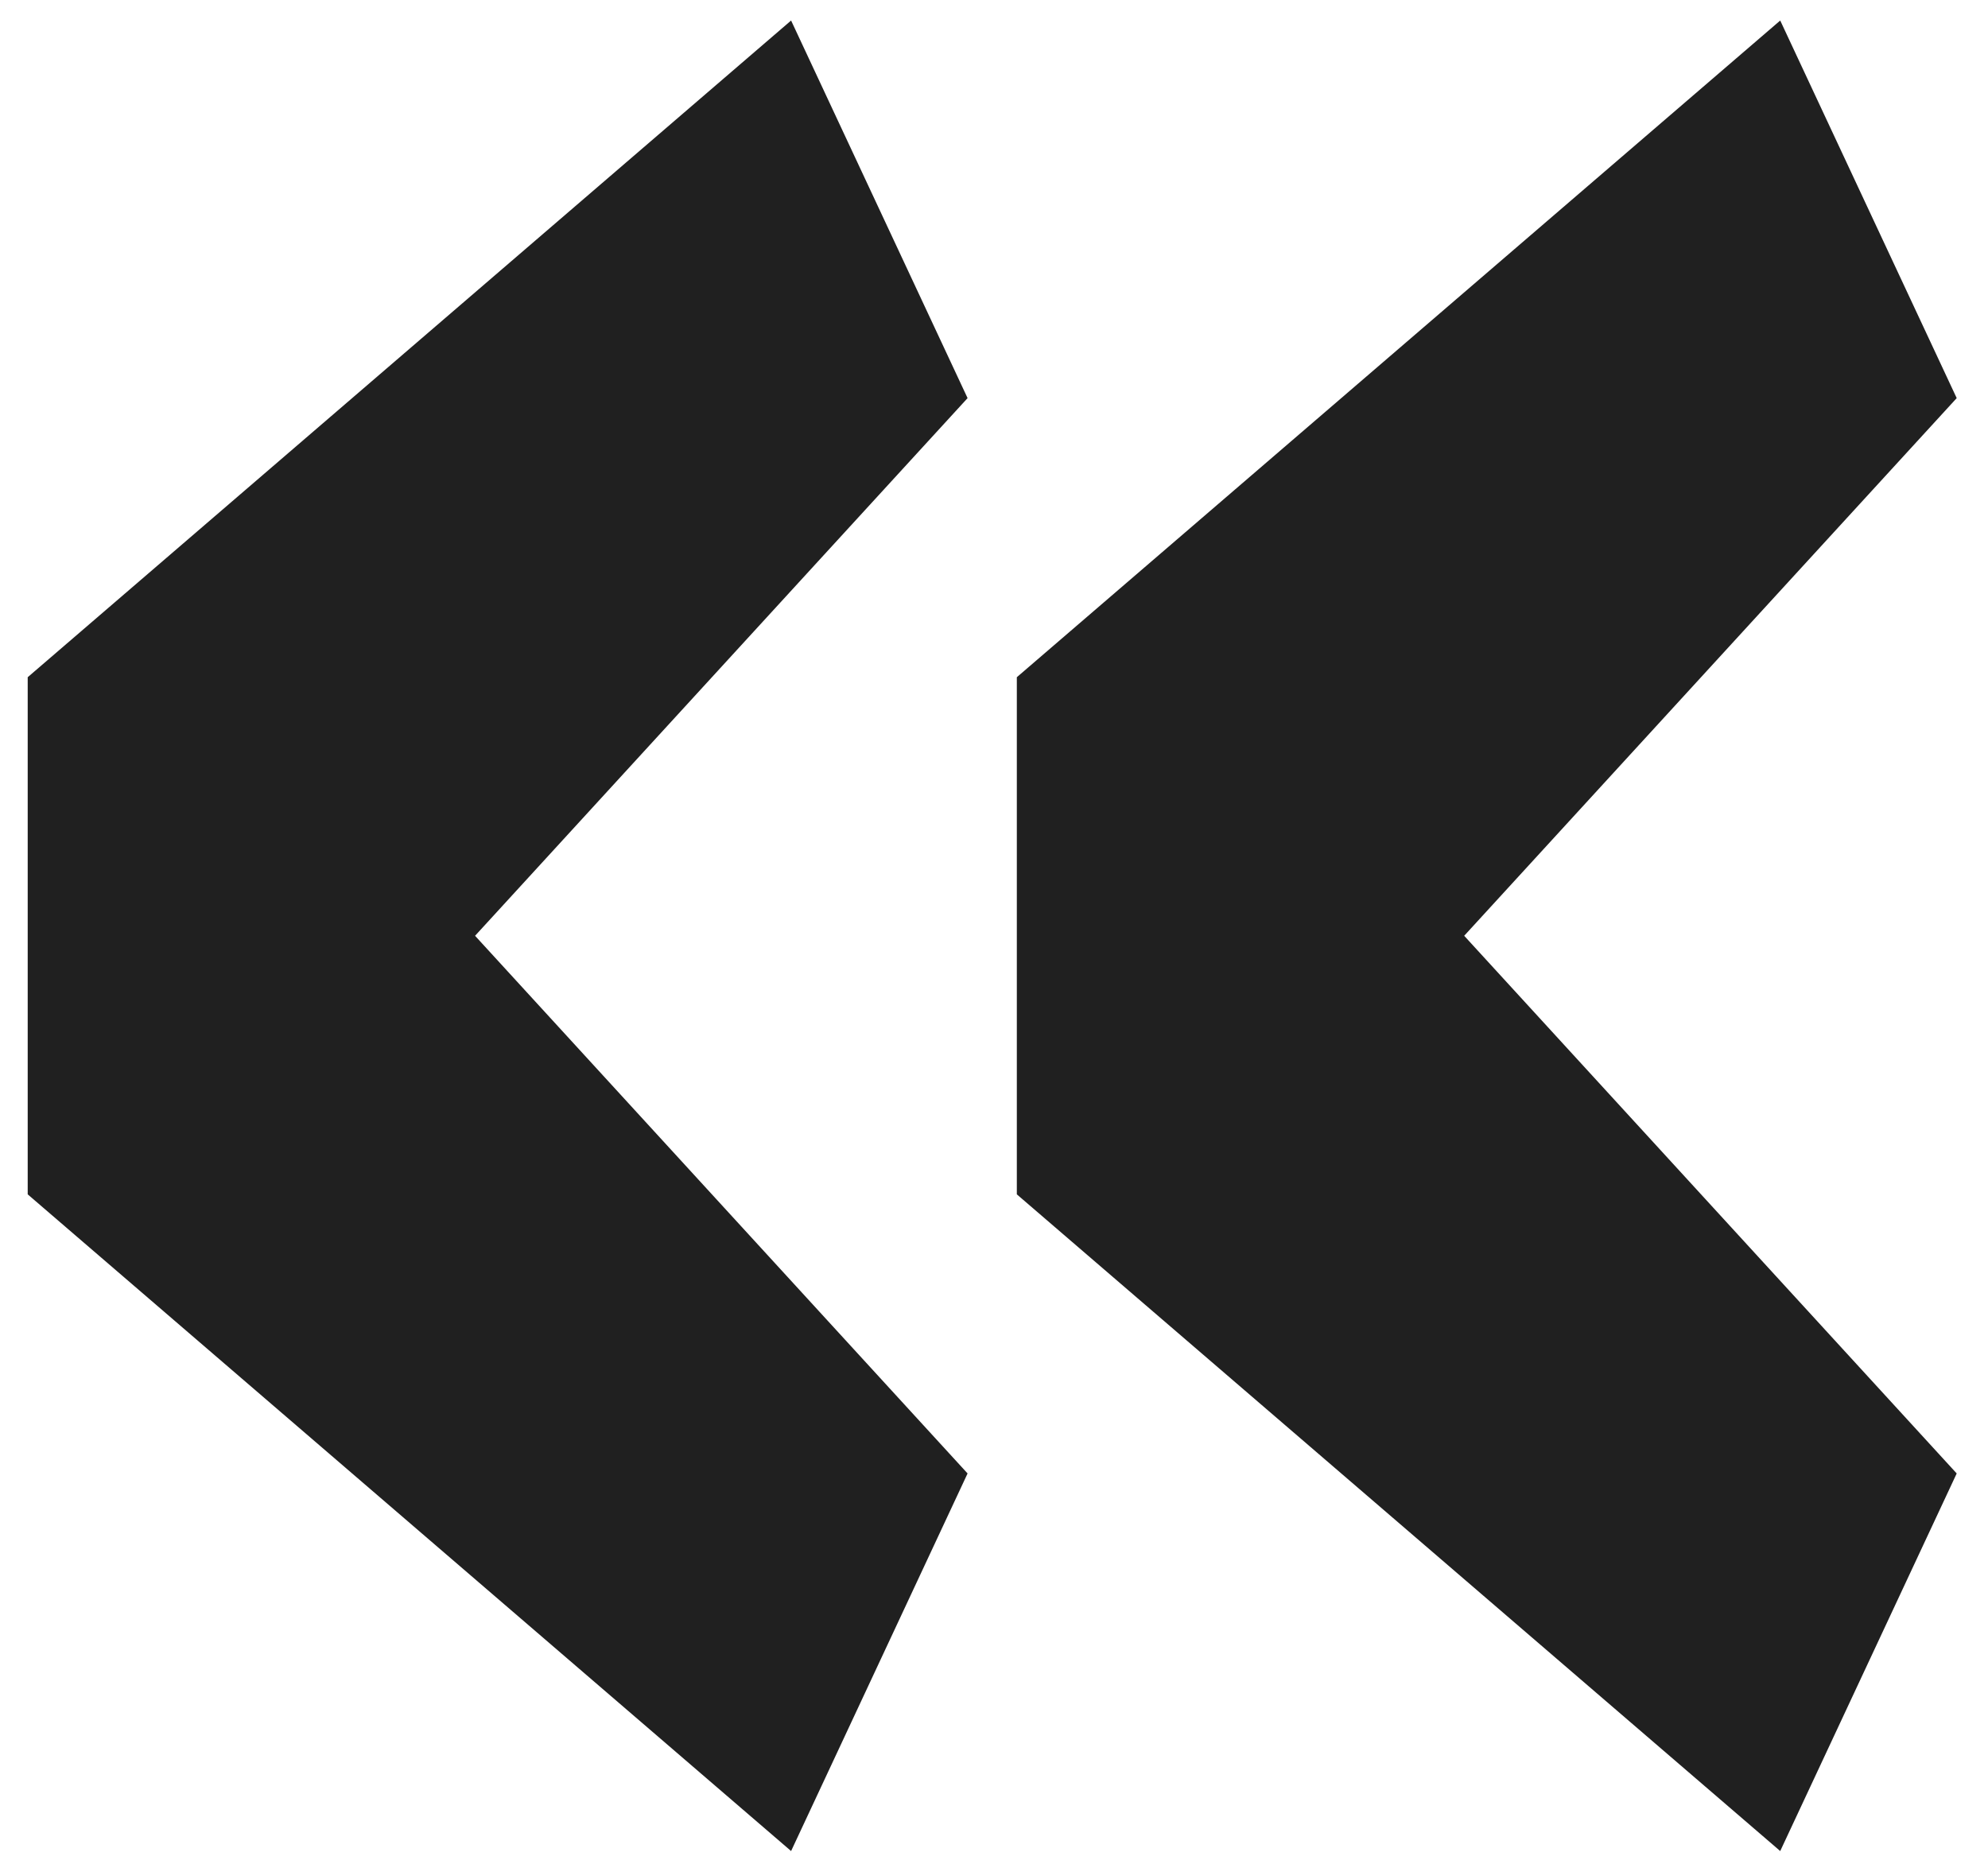 <?xml version="1.0" encoding="UTF-8"?> <svg xmlns="http://www.w3.org/2000/svg" width="31" height="29" viewBox="0 0 31 29" fill="none"> <path d="M12.336 28.864L0.432 18.624V10.56L12.336 0.32L15.088 6.208L7.408 14.592L15.088 22.976L12.336 28.864ZM27.76 28.864L15.856 18.624V10.56L27.76 0.32L30.512 6.208L22.832 14.592L30.512 22.976L27.76 28.864Z" fill="#202020"></path> </svg> 